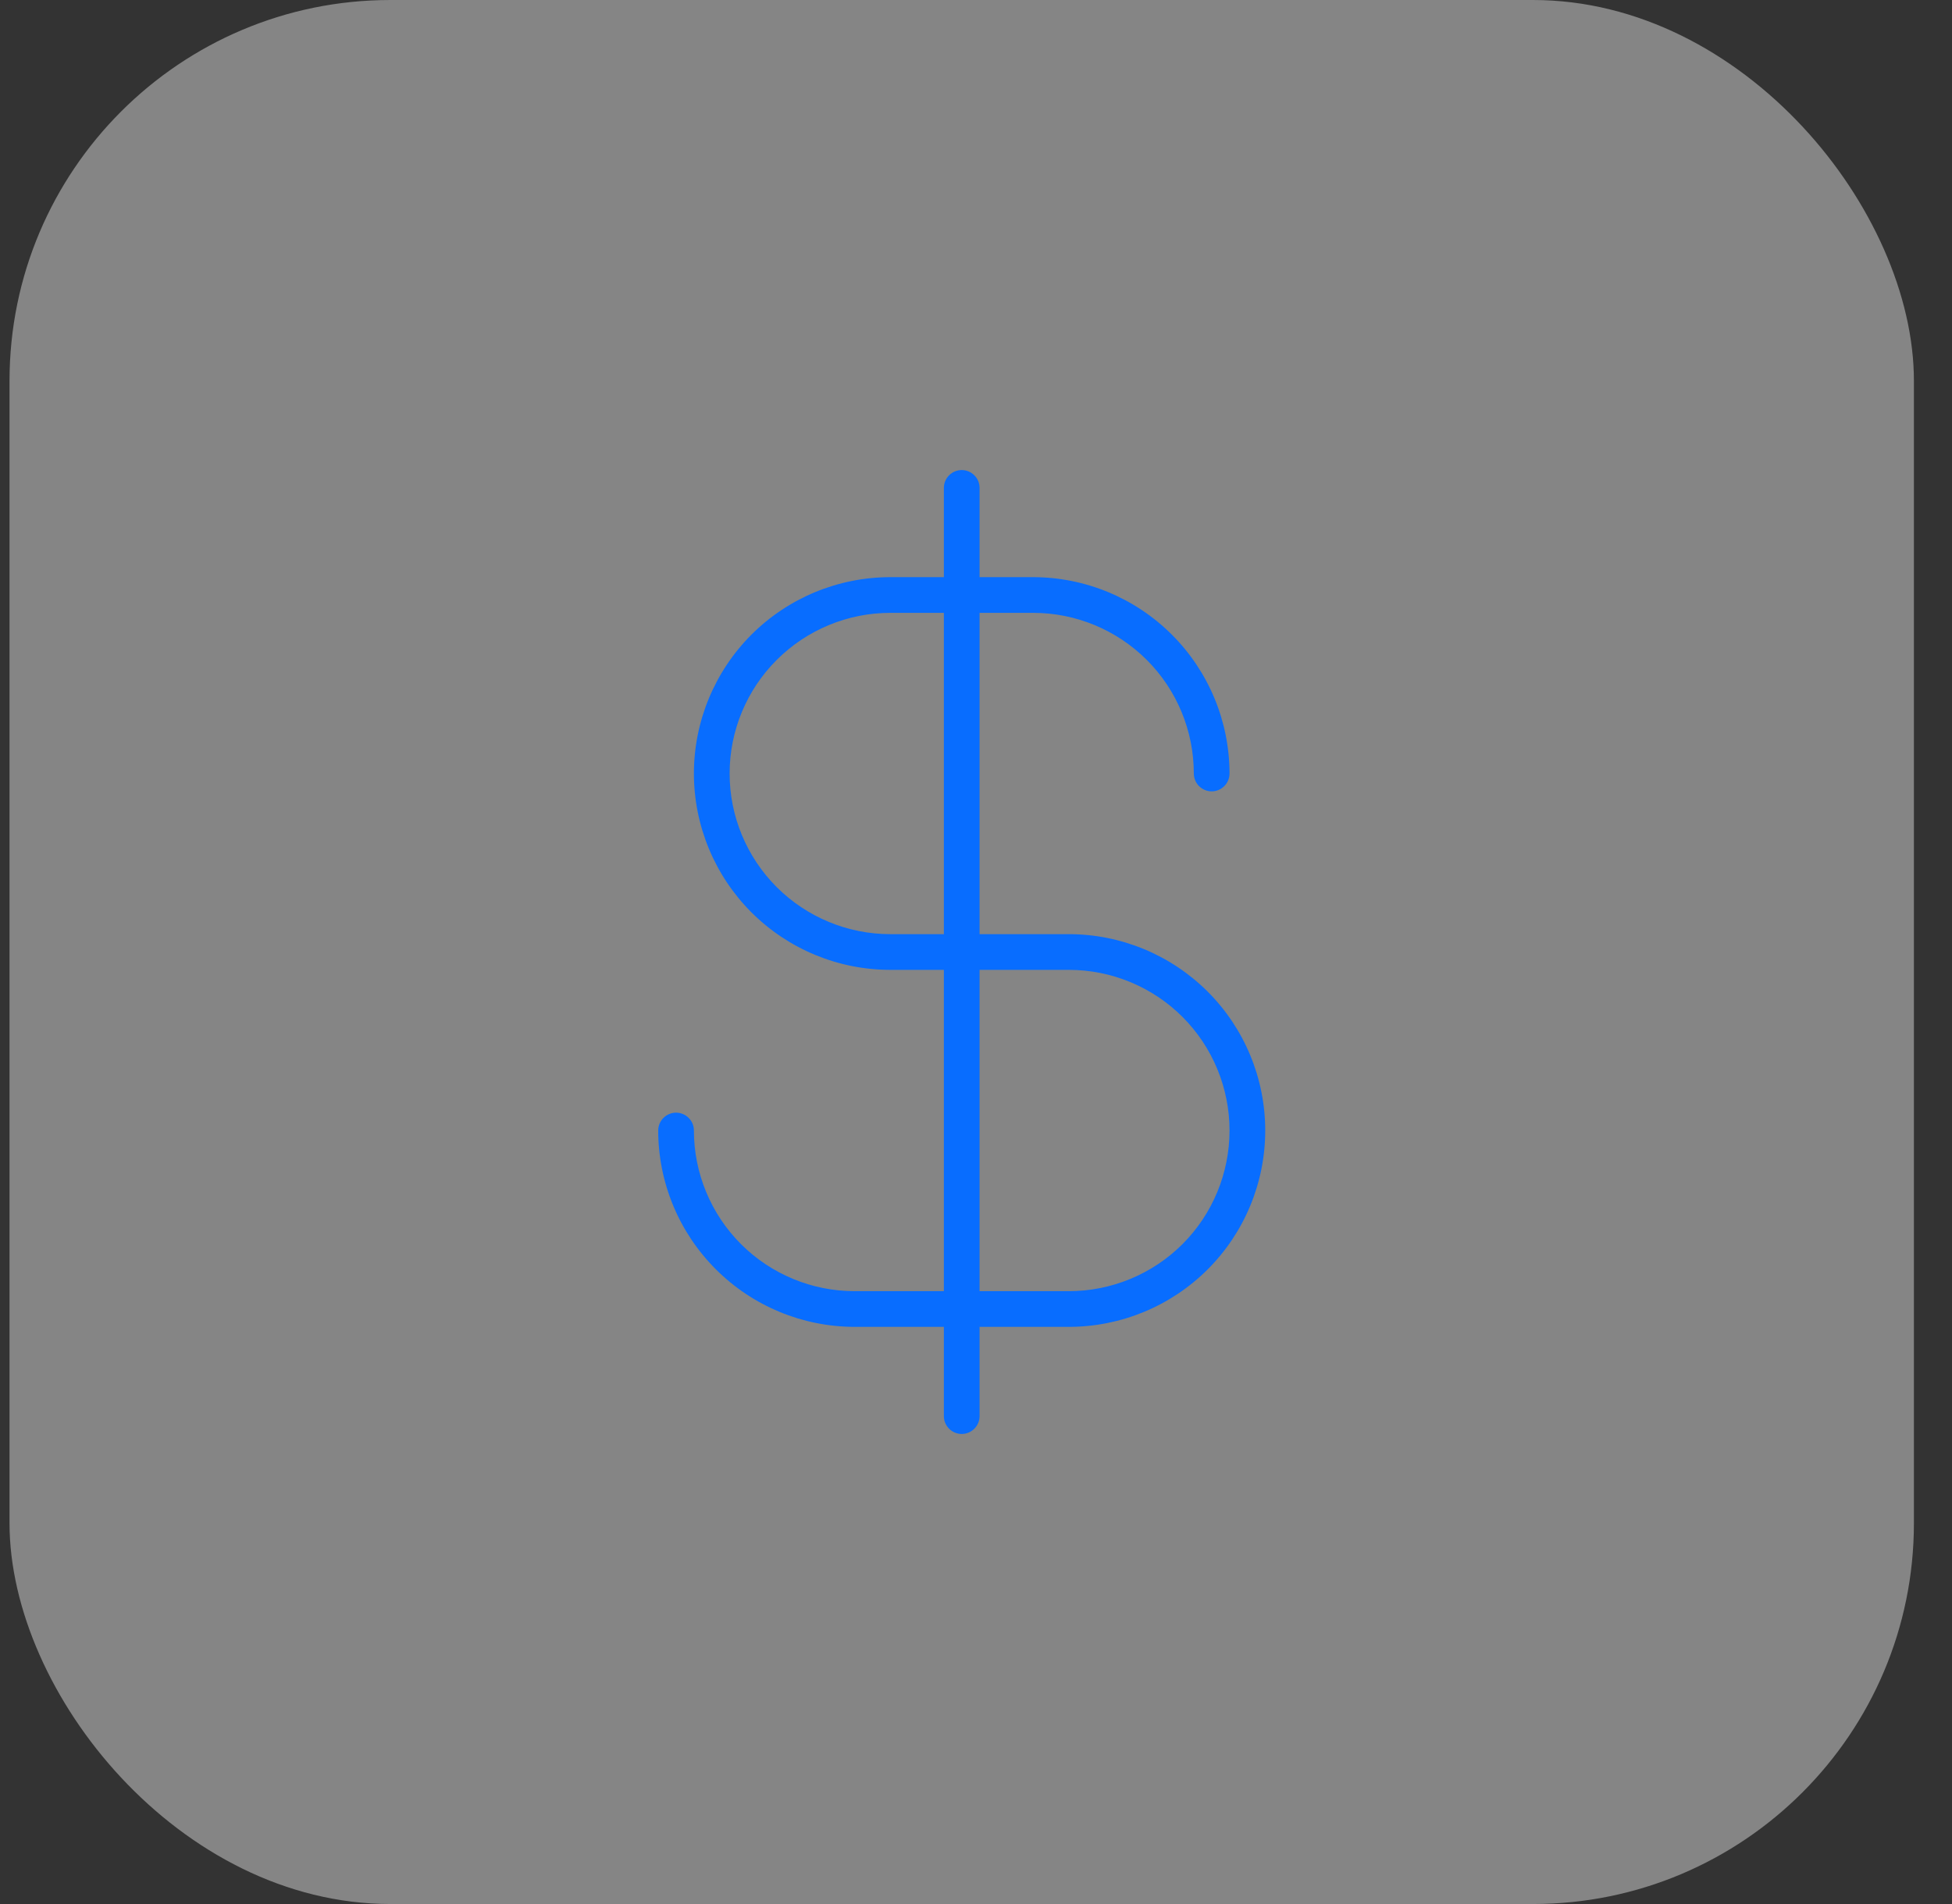 <svg width="41" height="40" viewBox="0 0 41 40" fill="none" xmlns="http://www.w3.org/2000/svg">
<rect x="0" y="0" width="41" height="40" fill="#333333" stroke="none"/>
<rect x="0.2" width="40" height="40" rx="8" fill="white" fill-opacity="0.4"/>
<path d="M22.45 19.625H20.575V12.875H21.7C22.595 12.875 23.454 13.231 24.087 13.864C24.72 14.496 25.075 15.355 25.075 16.25C25.075 16.349 25.115 16.445 25.185 16.515C25.255 16.585 25.351 16.625 25.45 16.625C25.55 16.625 25.645 16.585 25.715 16.515C25.786 16.445 25.825 16.349 25.825 16.25C25.824 15.156 25.389 14.108 24.616 13.335C23.842 12.561 22.794 12.126 21.7 12.125H20.575V10.25C20.575 10.15 20.536 10.055 20.465 9.985C20.395 9.915 20.3 9.875 20.2 9.875C20.101 9.875 20.005 9.915 19.935 9.985C19.865 10.055 19.825 10.15 19.825 10.25V12.125H18.7C17.606 12.125 16.557 12.56 15.783 13.333C15.01 14.107 14.575 15.156 14.575 16.25C14.575 17.344 15.01 18.393 15.783 19.167C16.557 19.94 17.606 20.375 18.7 20.375H19.825V27.125H17.95C17.055 27.125 16.197 26.769 15.564 26.137C14.931 25.503 14.575 24.645 14.575 23.75C14.575 23.651 14.536 23.555 14.465 23.485C14.395 23.415 14.3 23.375 14.2 23.375C14.101 23.375 14.005 23.415 13.935 23.485C13.865 23.555 13.825 23.651 13.825 23.75C13.826 24.844 14.261 25.892 15.035 26.665C15.808 27.439 16.857 27.874 17.95 27.875H19.825V29.75C19.825 29.849 19.865 29.945 19.935 30.015C20.005 30.085 20.101 30.125 20.2 30.125C20.3 30.125 20.395 30.085 20.465 30.015C20.536 29.945 20.575 29.849 20.575 29.75V27.875H22.45C23.544 27.875 24.593 27.44 25.367 26.667C26.141 25.893 26.575 24.844 26.575 23.75C26.575 22.656 26.141 21.607 25.367 20.833C24.593 20.06 23.544 19.625 22.45 19.625ZM18.7 19.625C17.805 19.625 16.947 19.269 16.314 18.637C15.681 18.003 15.325 17.145 15.325 16.25C15.325 15.355 15.681 14.496 16.314 13.864C16.947 13.231 17.805 12.875 18.7 12.875H19.825V19.625H18.7ZM22.45 27.125H20.575V20.375H22.45C23.345 20.375 24.204 20.731 24.837 21.363C25.47 21.997 25.825 22.855 25.825 23.75C25.825 24.645 25.47 25.503 24.837 26.137C24.204 26.769 23.345 27.125 22.45 27.125Z" fill="#086DFF"/>
</svg>
